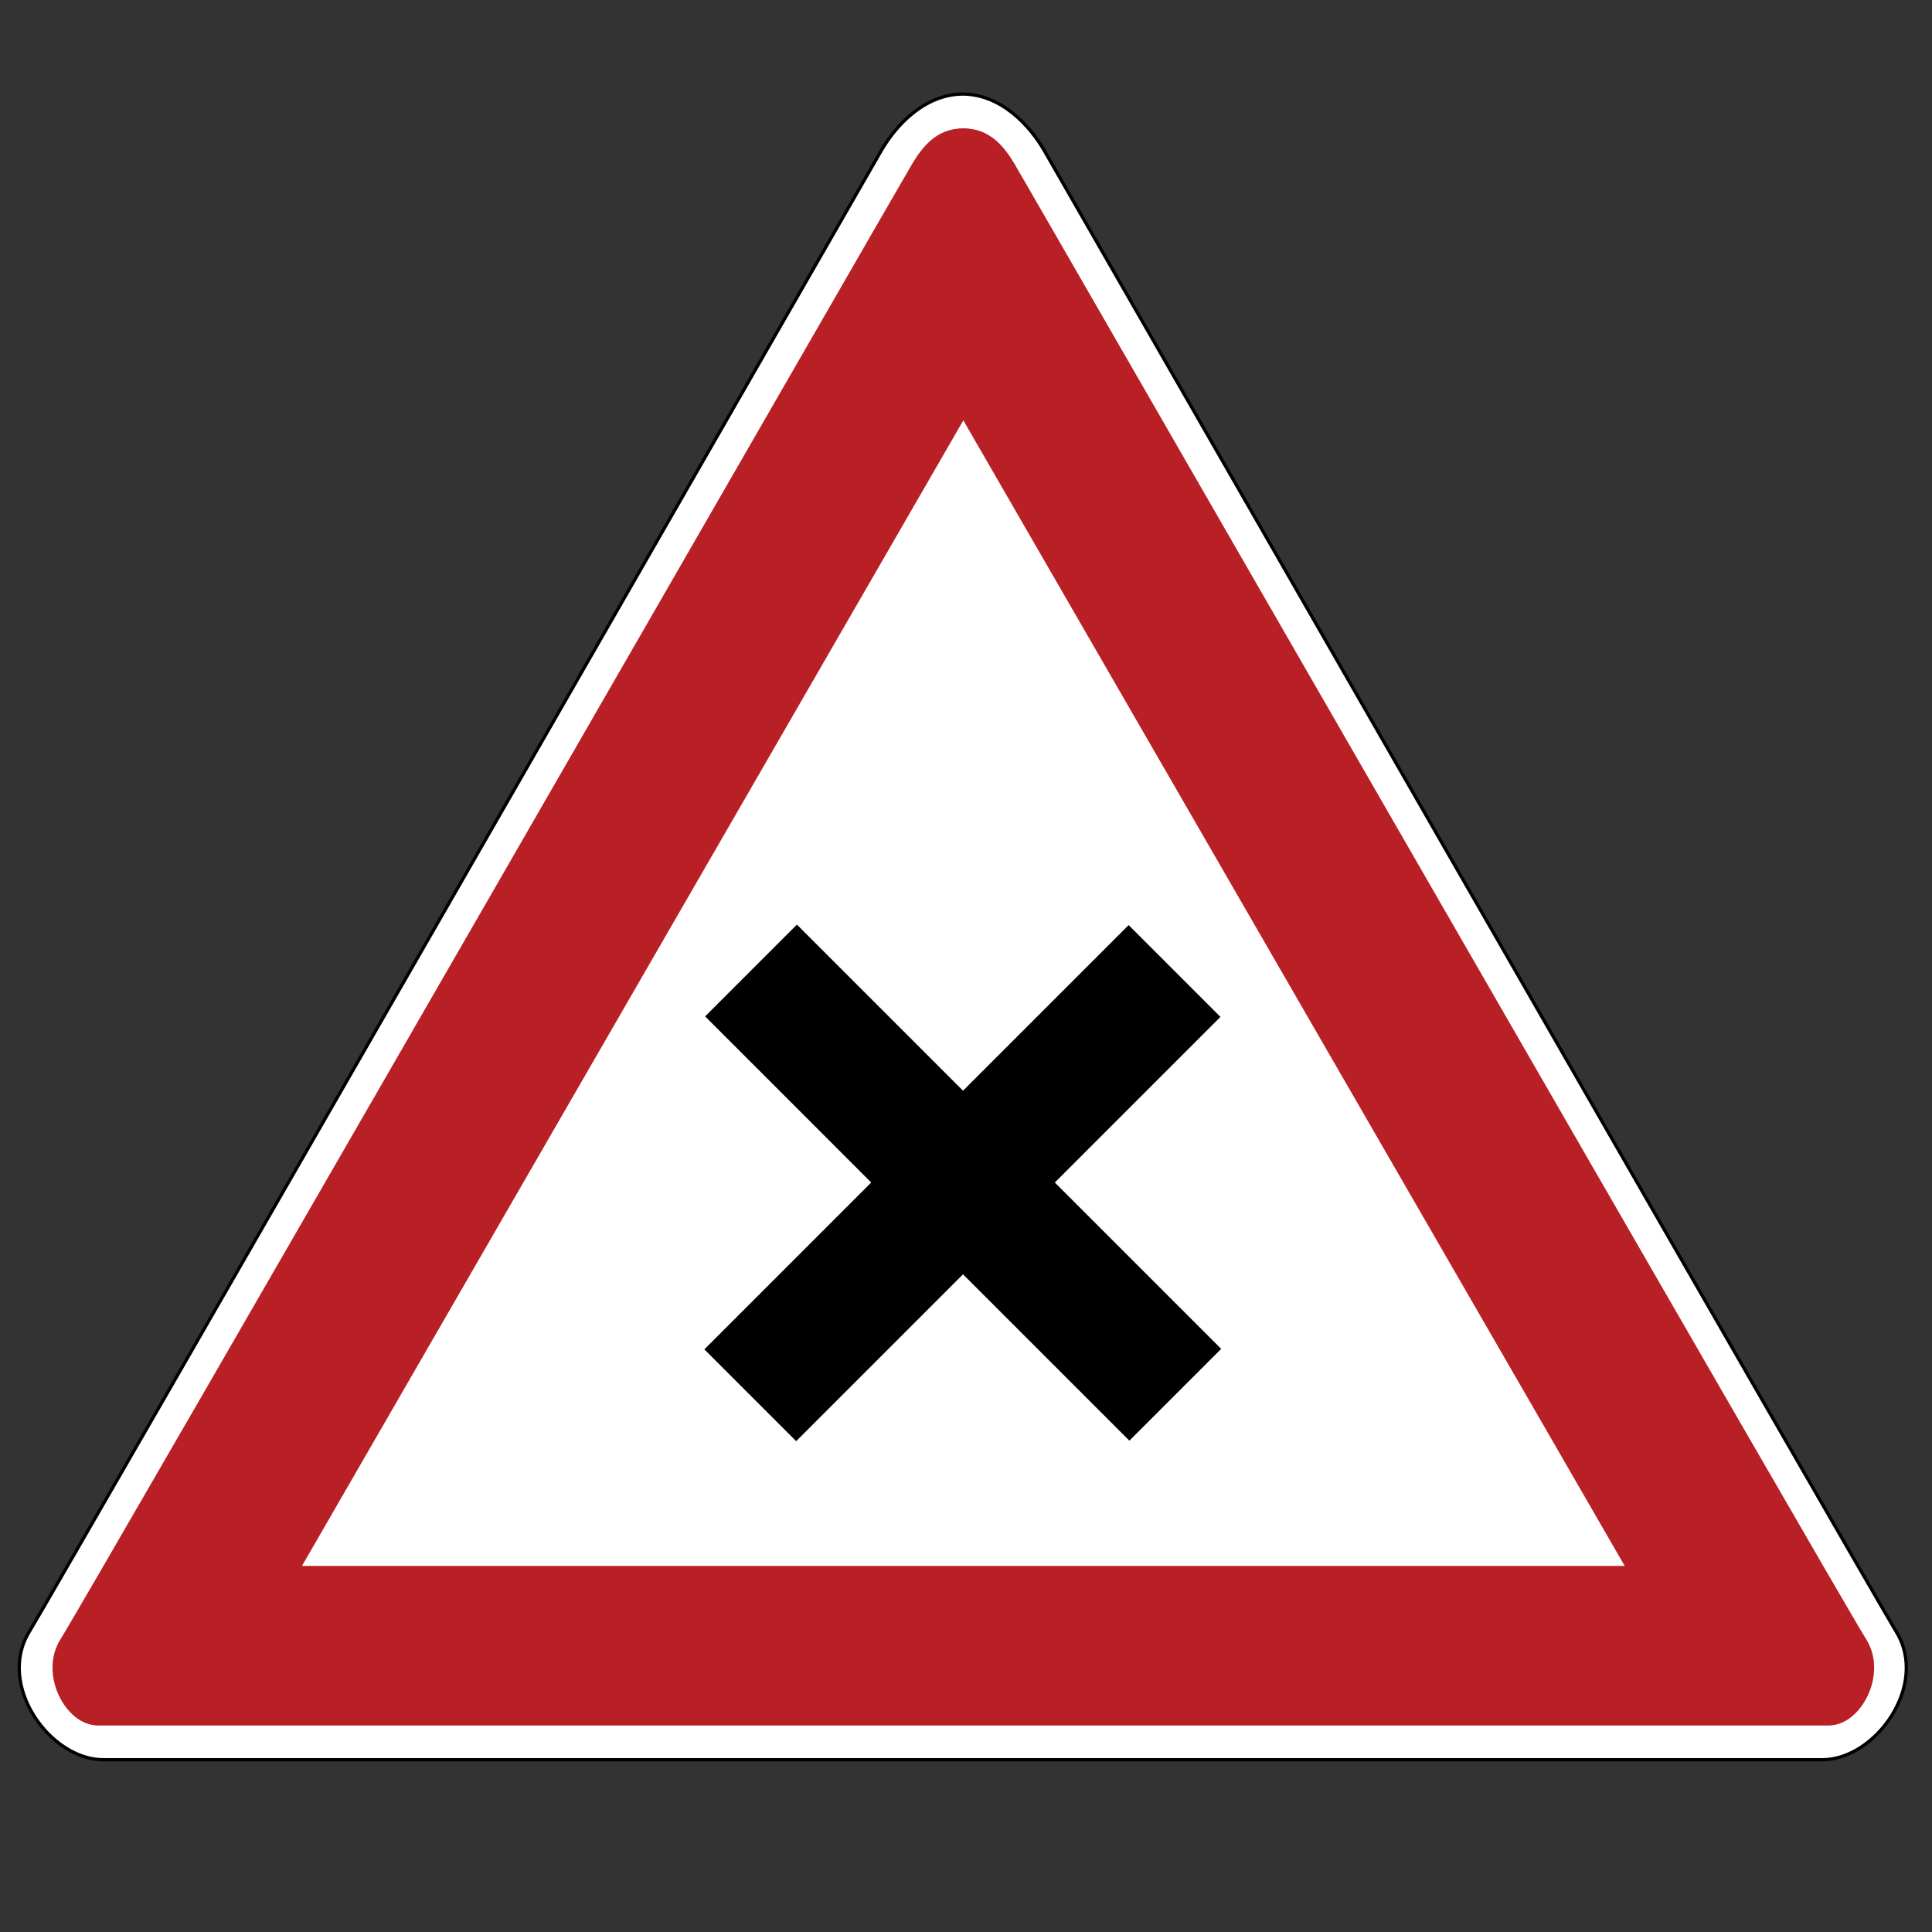 <?xml version="1.0" encoding="utf-8"?>
<!-- Generator: Adobe Illustrator 13.0.0, SVG Export Plug-In . SVG Version: 6.00 Build 14948)  -->
<!DOCTYPE svg PUBLIC "-//W3C//DTD SVG 1.1//EN" "http://www.w3.org/Graphics/SVG/1.1/DTD/svg11.dtd">
<svg version="1.1" id="Layer_1" xmlns="http://www.w3.org/2000/svg" xmlns:xlink="http://www.w3.org/1999/xlink" x="0px" y="0px"
	 width="595.279px" height="595.279px" viewBox="0 0 595.279 595.279" enable-background="new 0 0 595.279 595.279"
	 xml:space="preserve">
<rect x="0" y="0" width="595.279" height="595.279" fill="#333333" stroke="none"/>
<path fill="#FFFFFF" stroke="#000000" d="M296.62,542.205c0,0,248.371,0,264.811,0c16.441,0,32.881-22.898,22.899-39.34
	c-9.982-16.44-258.284-449.032-262.569-456.462c-4.286-7.428-13.144-17.428-25.284-17.428h0.334c-12.141,0-20.997,10-25.282,17.428
	C267.242,53.832,18.94,486.425,8.958,502.865c-9.981,16.439,6.459,39.34,22.898,39.34s264.811,0,264.811,0H296.62z"/>
<path fill="#B82025" d="M574.913,504.929c-6.954-10.818-259.429-449.67-262.388-454.545c-2.961-4.875-7.312-10.794-15.496-10.794
	h-0.079c-8.181,0-12.531,5.919-15.492,10.794c-2.96,4.875-255.432,443.726-262.387,454.545
	c-6.954,10.819,1.547,26.663,11.206,26.663c9.66,0,266.624,0,266.624,0h0.18c0,0,256.966,0,266.626,0
	C573.368,531.592,581.867,515.747,574.913,504.929z M93.01,482.543L296.998,129.21l203.99,353.333H93.01L93.01,482.543z"/>
<path fill="#B82025" d="M29.928,531.592c9.661,0,266.626,0,266.626,0h0.18c0,0,256.965,0,266.625,0
	c9.659,0,18.16-15.844,11.205-26.663S315.139,55.259,312.179,50.384c-2.961-4.875-7.312-10.794-15.493-10.794h-0.08
	c-8.184,0-12.533,5.919-15.494,10.794c-2.96,4.875-255.434,443.727-262.389,454.545C11.769,515.747,20.267,531.592,29.928,531.592z
	 M500.627,482.543H92.649L296.638,129.21L500.627,482.543L500.627,482.543z"/>
<g>
	<line fill="none" stroke="#000000" stroke-width="40" x1="362.122" y1="429.75" x2="231.396" y2="299.023"/>
	<line fill="none" stroke="#000000" stroke-width="40" x1="231.166" y1="429.901" x2="361.893" y2="299.175"/>
</g>
</svg>
